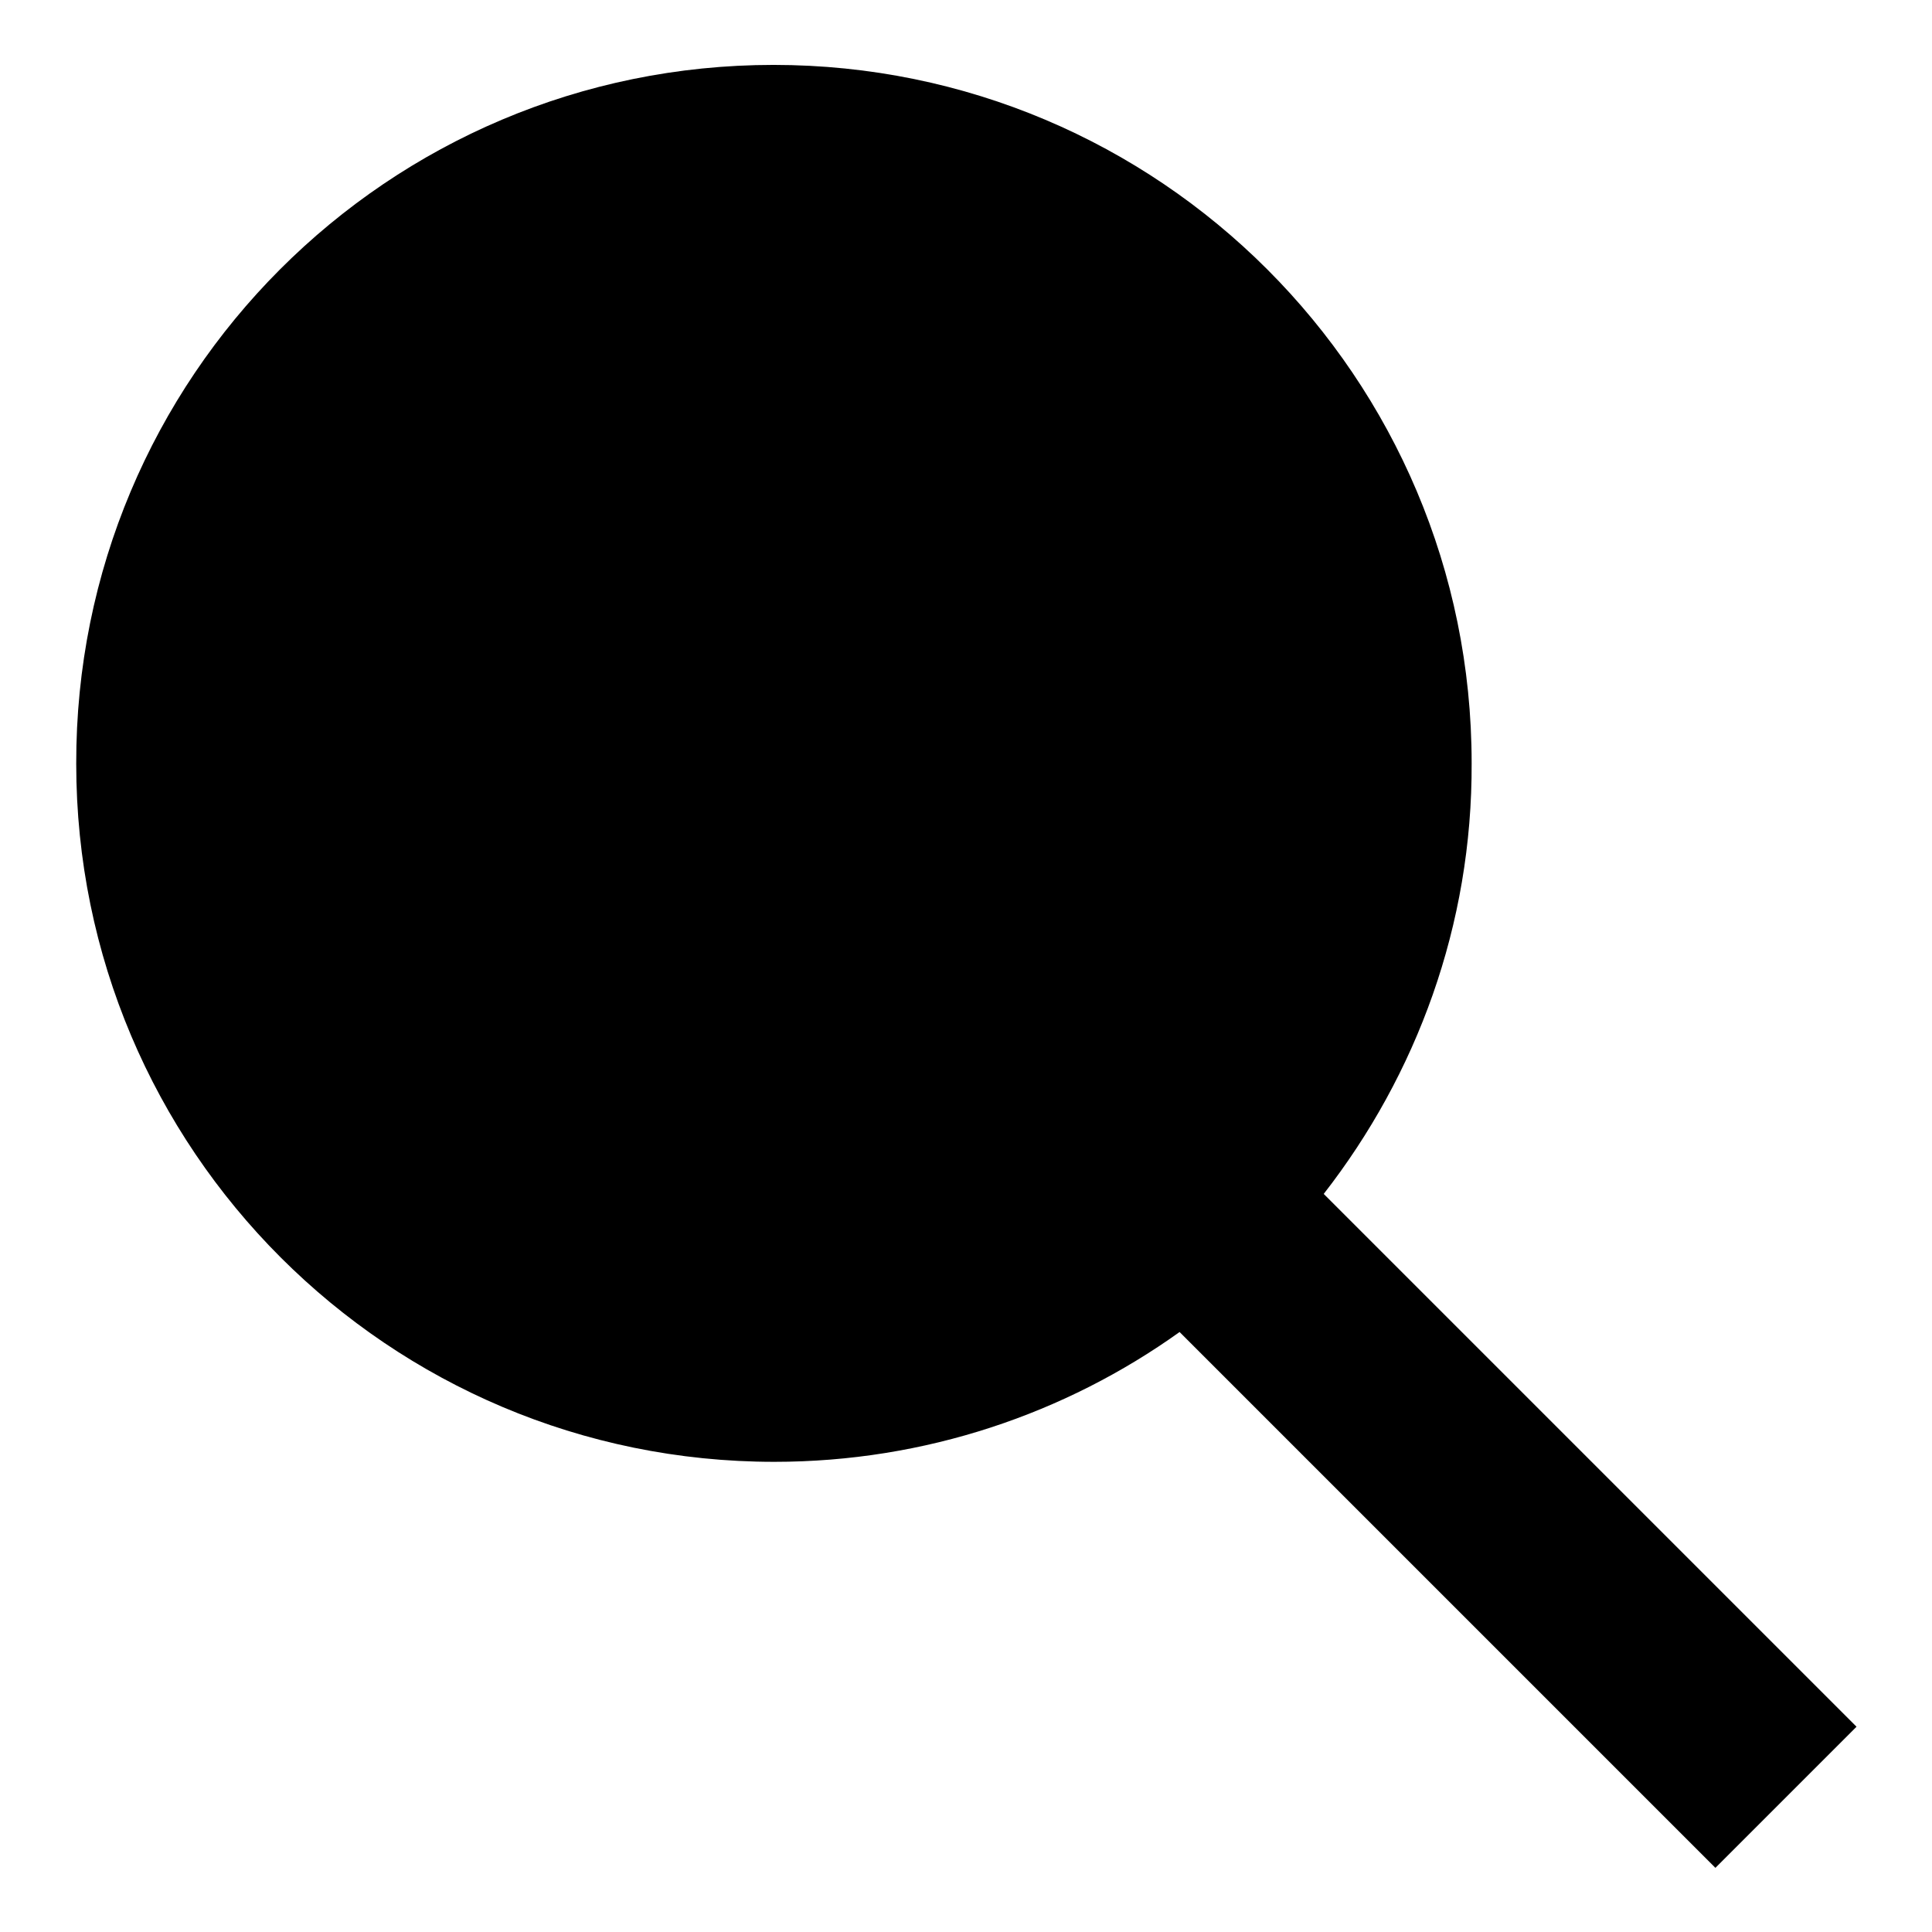 <?xml version="1.0" encoding="utf-8"?>
<!-- Svg Vector Icons : http://www.onlinewebfonts.com/icon -->
<!DOCTYPE svg PUBLIC "-//W3C//DTD SVG 1.1//EN" "http://www.w3.org/Graphics/SVG/1.1/DTD/svg11.dtd">
<svg version="1.1" xmlns="http://www.w3.org/2000/svg" xmlns:xlink="http://www.w3.org/1999/xlink" x="0px" y="0px" viewBox="0 0 256 256" enable-background="new 0 0 256 256" xml:space="preserve">
<g><g><path fill="#000000" d="M175.4,158.2l70.6,70.6l-18.7,18.7l-71-71c-15.1,10.8-33.7,17.2-53.7,17.2c-51.1,0-92.5-41.4-92.5-92.5C10,50,51.4,8.6,102.5,8.6c51.1,0,92.5,41.4,92.5,92.5C195.1,122.6,187.7,142.4,175.4,158.2L175.4,158.2L175.4,158.2z M102.5,167.2c-36.5,0-66.1-29.6-66.1-66.1S66,35,102.5,35c36.5,0,66.1,29.6,66.1,66.1S139.1,167.2,102.5,167.2L102.5,167.2L102.5,167.2z"/></g></g>
</svg>